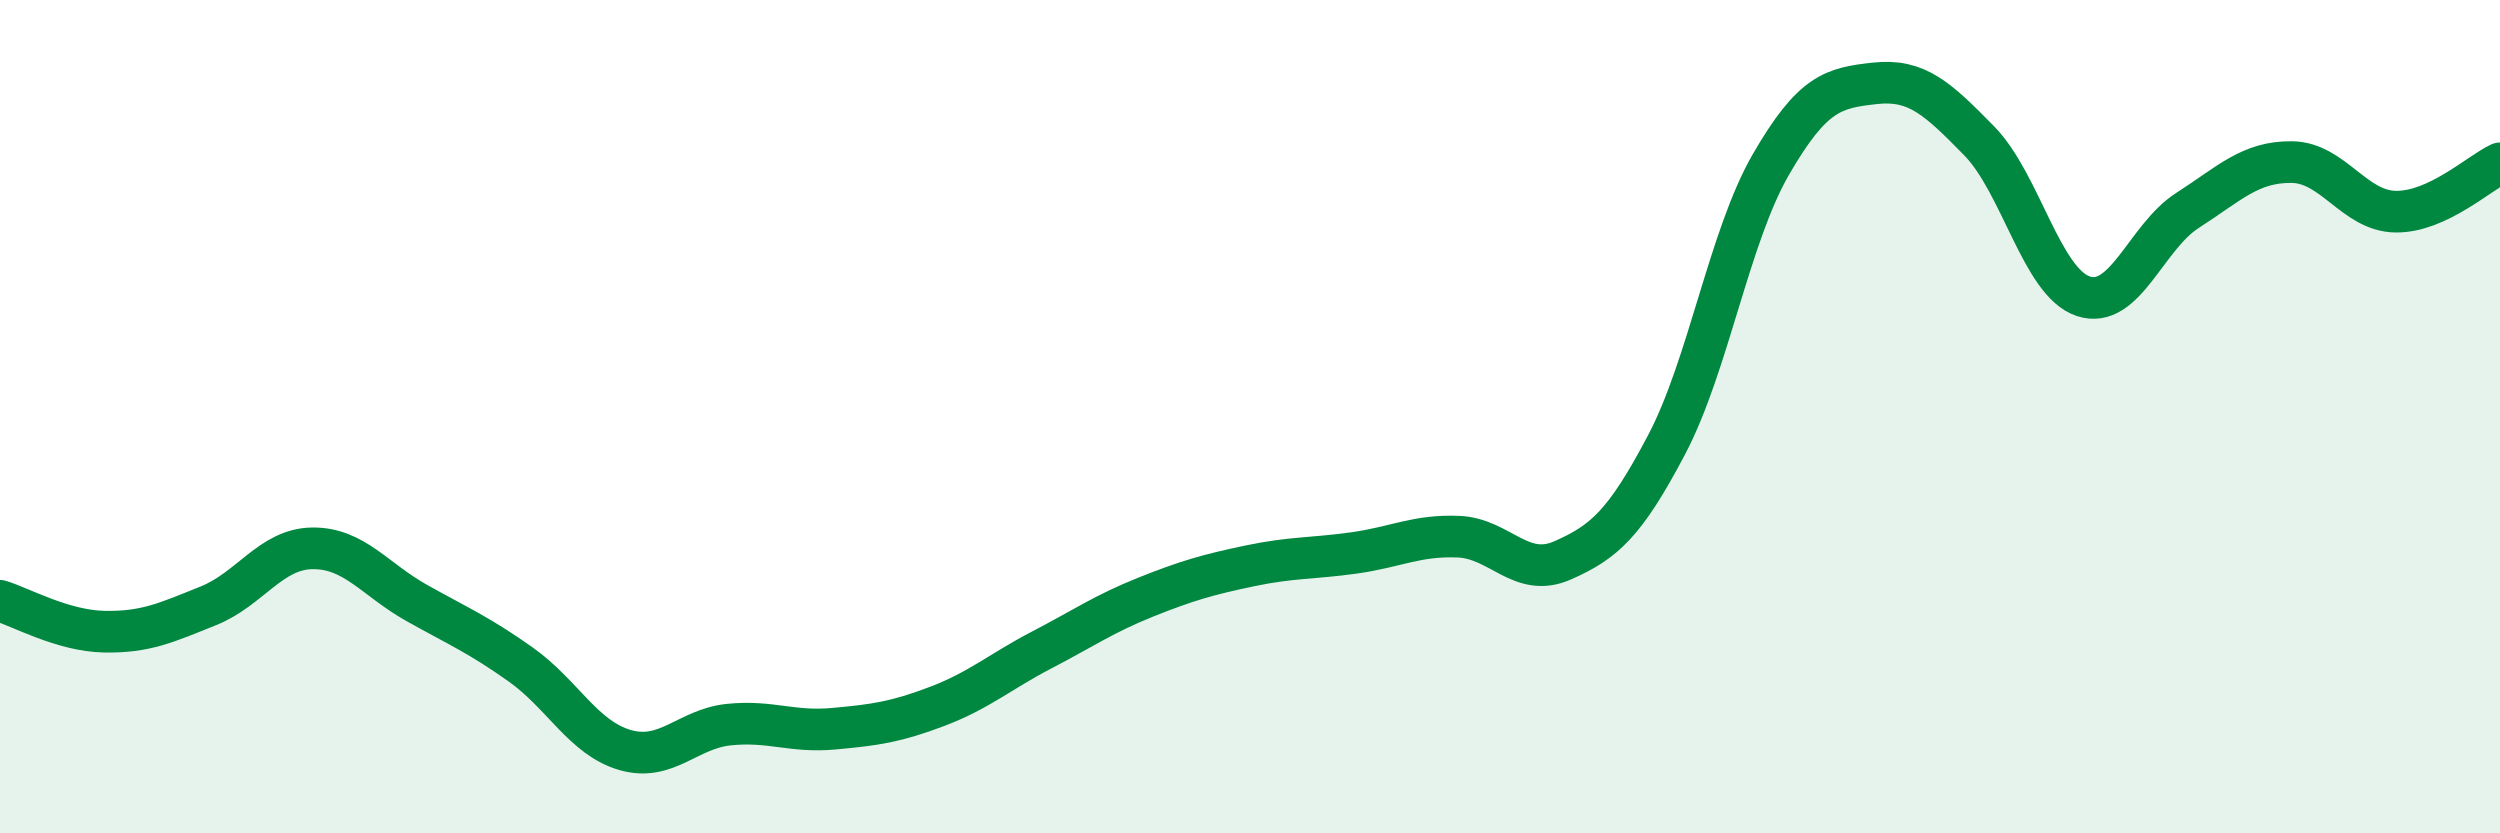 
    <svg width="60" height="20" viewBox="0 0 60 20" xmlns="http://www.w3.org/2000/svg">
      <path
        d="M 0,14.42 C 0.5,14.57 1.5,15.14 2.5,15.16 C 3.5,15.18 4,14.94 5,14.54 C 6,14.14 6.5,13.17 7.5,13.16 C 8.5,13.15 9,13.91 10,14.47 C 11,15.03 11.5,15.24 12.5,15.95 C 13.5,16.66 14,17.71 15,18 C 16,18.29 16.5,17.49 17.5,17.39 C 18.5,17.29 19,17.58 20,17.49 C 21,17.4 21.5,17.33 22.5,16.95 C 23.5,16.57 24,16.12 25,15.6 C 26,15.08 26.5,14.73 27.5,14.33 C 28.5,13.93 29,13.79 30,13.58 C 31,13.37 31.5,13.41 32.5,13.27 C 33.5,13.13 34,12.84 35,12.88 C 36,12.92 36.5,13.89 37.5,13.45 C 38.5,13.01 39,12.57 40,10.67 C 41,8.77 41.5,5.68 42.5,3.95 C 43.5,2.22 44,2.11 45,2 C 46,1.89 46.5,2.36 47.5,3.38 C 48.5,4.4 49,6.78 50,7.11 C 51,7.44 51.5,5.69 52.5,5.05 C 53.5,4.41 54,3.88 55,3.89 C 56,3.9 56.5,5.07 57.5,5.08 C 58.5,5.09 59.5,4.15 60,3.92L60 20L0 20Z"
        fill="#008740"
        opacity="0.1"
        stroke-linecap="round"
        stroke-linejoin="round"
      />
      <path
        d="M 0,14.42 C 0.5,14.57 1.5,15.14 2.5,15.16 C 3.5,15.18 4,14.94 5,14.54 C 6,14.14 6.5,13.17 7.5,13.16 C 8.5,13.15 9,13.91 10,14.47 C 11,15.03 11.5,15.24 12.5,15.95 C 13.5,16.66 14,17.71 15,18 C 16,18.29 16.5,17.49 17.5,17.39 C 18.5,17.29 19,17.58 20,17.49 C 21,17.4 21.5,17.33 22.5,16.95 C 23.5,16.57 24,16.12 25,15.6 C 26,15.08 26.5,14.73 27.5,14.33 C 28.5,13.93 29,13.79 30,13.58 C 31,13.37 31.5,13.41 32.5,13.27 C 33.5,13.13 34,12.84 35,12.88 C 36,12.92 36.5,13.89 37.5,13.45 C 38.5,13.01 39,12.57 40,10.67 C 41,8.77 41.5,5.68 42.5,3.95 C 43.5,2.22 44,2.11 45,2 C 46,1.89 46.5,2.36 47.5,3.38 C 48.5,4.4 49,6.78 50,7.11 C 51,7.44 51.5,5.69 52.5,5.05 C 53.5,4.41 54,3.88 55,3.89 C 56,3.9 56.5,5.07 57.5,5.08 C 58.5,5.09 59.5,4.15 60,3.92"
        stroke="#008740"
        stroke-width="1"
        fill="none"
        stroke-linecap="round"
        stroke-linejoin="round"
      />
    </svg>
  